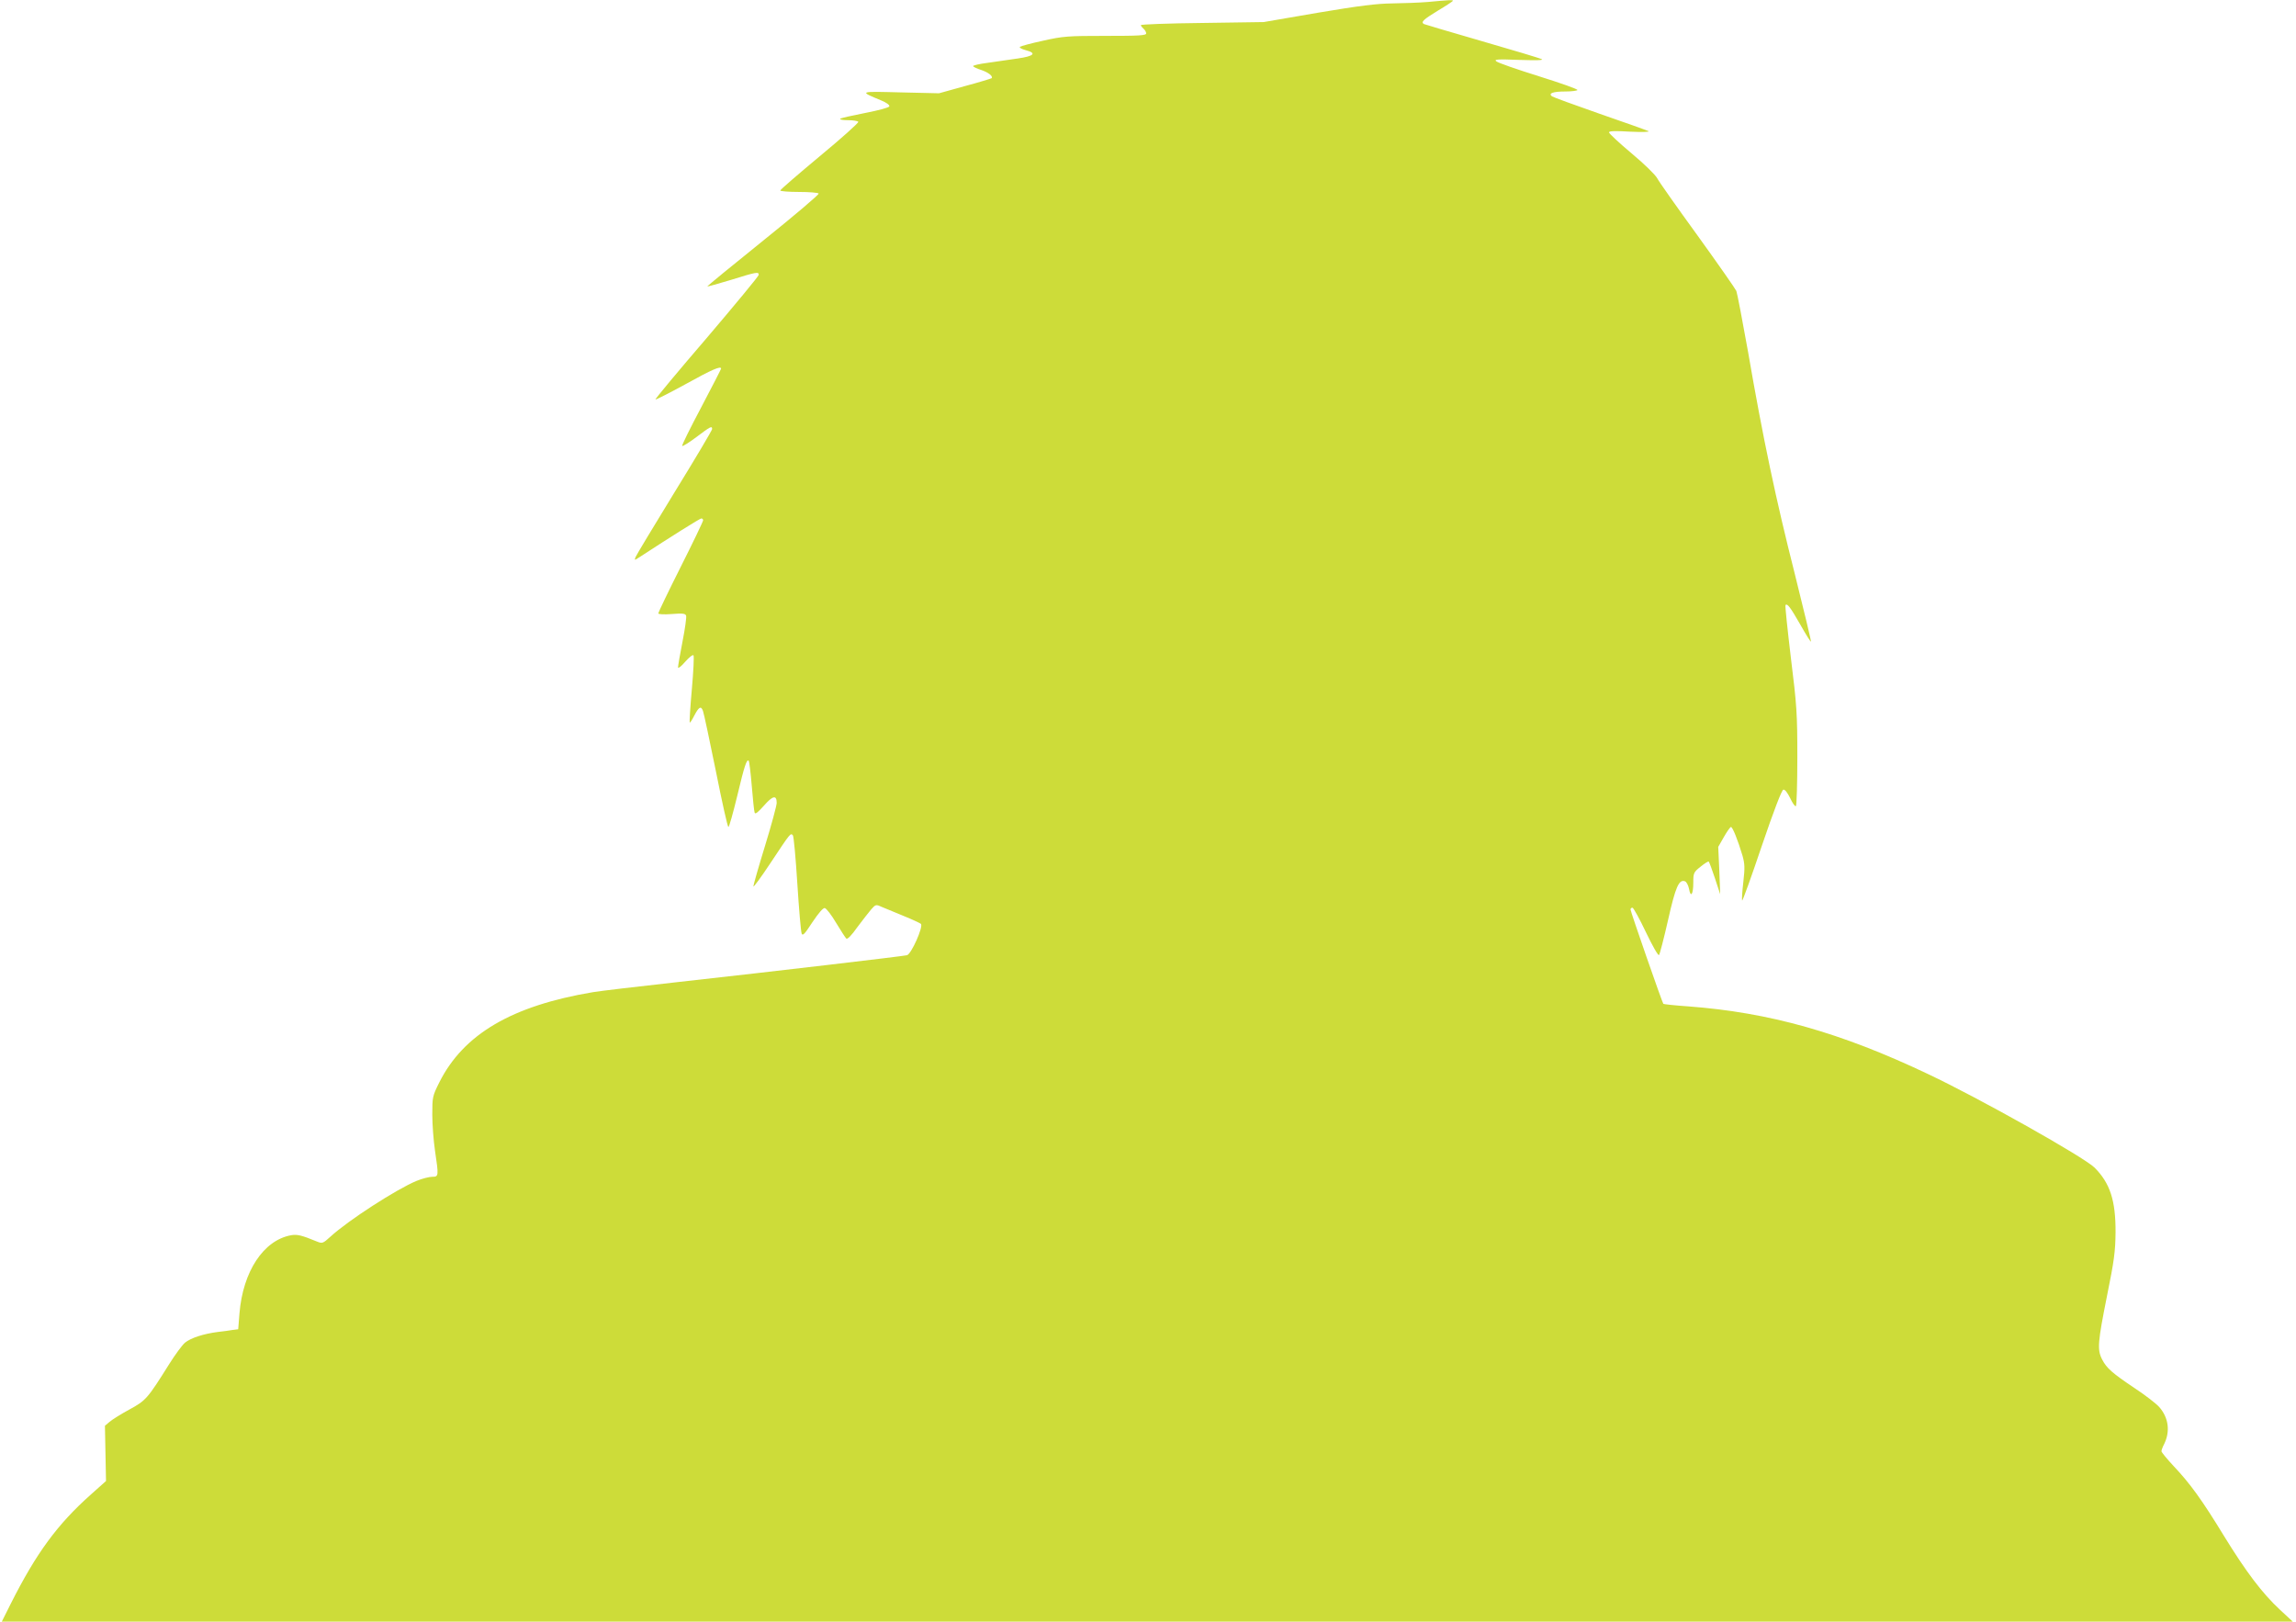 <?xml version="1.0" standalone="no"?>
<!DOCTYPE svg PUBLIC "-//W3C//DTD SVG 20010904//EN"
 "http://www.w3.org/TR/2001/REC-SVG-20010904/DTD/svg10.dtd">
<svg version="1.0" xmlns="http://www.w3.org/2000/svg"
 width="1280pt" height="904pt" viewBox="0 0 1280 904"
 preserveAspectRatio="xMidYMid meet">
<g transform="translate(0,904) scale(0.1,-0.1)"
fill="#cddc39" stroke="none">
<path d="M7960 9029 c-47 -4 -136 -7 -198 -8 -87 -1 -184 -13 -415 -52 l-302
-52 -342 -5 c-189 -2 -343 -8 -343 -12 0 -4 7 -13 15 -20 8 -7 15 -19 15 -26
0 -12 -41 -14 -227 -14 -211 0 -237 -2 -348 -27 -66 -14 -124 -30 -129 -34 -5
-4 10 -13 33 -19 62 -16 46 -33 -45 -46 -43 -6 -118 -17 -166 -24 -49 -6 -86
-15 -83 -19 2 -4 22 -14 45 -21 39 -13 68 -35 58 -46 -3 -2 -70 -23 -149 -44
l-144 -40 -215 5 c-234 6 -232 7 -107 -45 29 -12 47 -25 45 -33 -3 -7 -59 -22
-136 -37 -72 -14 -134 -28 -138 -32 -4 -5 16 -8 44 -8 28 0 53 -4 57 -9 3 -5
-94 -92 -215 -192 -121 -101 -220 -186 -220 -191 0 -4 47 -8 104 -8 58 0 107
-4 110 -9 3 -5 -136 -123 -309 -262 -173 -139 -313 -254 -312 -256 2 -1 61 15
133 37 141 44 154 46 154 28 0 -7 -131 -165 -290 -352 -160 -186 -289 -341
-286 -343 2 -2 78 36 169 86 146 81 197 103 197 86 0 -3 -50 -100 -111 -216
-61 -115 -109 -212 -106 -215 3 -3 39 19 80 50 77 58 87 64 87 44 0 -6 -94
-165 -210 -353 -115 -188 -213 -350 -217 -361 -7 -19 -6 -18 22 0 170 111 337
216 345 216 5 0 10 -5 10 -10 0 -6 -56 -123 -125 -260 -69 -137 -125 -254
-125 -259 0 -6 31 -7 75 -4 60 5 76 3 80 -9 3 -8 -6 -73 -20 -144 -14 -71 -25
-136 -25 -144 0 -8 18 5 39 30 22 25 43 42 47 37 4 -4 0 -89 -9 -189 -9 -100
-14 -184 -12 -186 2 -2 13 14 24 36 27 52 39 59 50 29 5 -13 37 -164 72 -336
34 -171 65 -311 70 -311 4 0 26 78 49 173 40 168 53 207 64 196 3 -3 11 -66
17 -140 6 -74 13 -141 16 -149 3 -11 18 1 52 39 49 56 71 61 71 15 0 -14 -29
-122 -65 -239 -36 -117 -65 -219 -65 -226 0 -8 43 51 96 131 112 169 111 167
124 154 5 -5 16 -126 25 -269 9 -143 20 -268 24 -279 6 -15 17 -3 60 63 35 52
60 81 69 79 9 -2 37 -38 63 -82 26 -43 51 -82 57 -88 6 -6 29 17 62 64 30 40
65 85 78 100 24 27 26 27 61 11 20 -8 74 -31 121 -50 47 -19 89 -39 94 -43 15
-15 -54 -170 -78 -175 -26 -6 -731 -89 -1281 -150 -225 -25 -437 -50 -470 -56
-452 -76 -721 -234 -856 -503 -38 -76 -39 -82 -39 -180 0 -55 7 -146 15 -200
21 -142 21 -146 -15 -146 -17 0 -56 -10 -88 -23 -111 -46 -381 -220 -480 -311
-42 -38 -45 -39 -75 -27 -87 36 -111 41 -145 35 -153 -28 -268 -202 -287 -436
l-7 -88 -32 -4 c-17 -3 -53 -8 -81 -11 -79 -10 -151 -33 -184 -60 -16 -14 -55
-67 -87 -118 -121 -193 -130 -204 -222 -254 -46 -25 -96 -56 -111 -69 l-26
-22 3 -154 3 -154 -83 -74 c-188 -167 -306 -328 -448 -610 l-50 -100 6386 0
6386 0 -72 67 c-98 91 -188 210 -311 410 -122 200 -189 293 -281 390 -37 40
-68 77 -68 83 0 6 6 23 14 38 36 72 26 148 -26 208 -18 20 -80 68 -138 106
-125 84 -156 111 -181 160 -28 54 -24 96 27 352 40 197 47 249 48 356 1 178
-31 275 -117 361 -58 58 -643 387 -927 521 -490 233 -886 344 -1339 378 -74 5
-136 12 -138 14 -6 6 -183 515 -183 526 0 6 5 10 11 10 5 0 39 -61 75 -137 36
-75 68 -132 73 -127 4 5 27 92 50 194 42 187 61 230 95 217 8 -3 18 -22 22
-41 9 -53 24 -33 24 33 0 55 2 59 41 90 22 18 43 31 45 28 3 -3 19 -45 35 -94
l29 -88 -5 132 -6 132 32 56 c17 30 35 55 39 55 9 0 38 -72 64 -159 13 -46 14
-68 5 -147 -6 -51 -9 -98 -7 -104 2 -6 51 130 109 302 68 200 112 314 121 316
9 2 23 -17 38 -47 13 -28 27 -48 32 -45 4 3 8 125 8 271 0 244 -3 290 -36 556
-19 159 -33 291 -30 294 10 11 27 -12 82 -108 31 -55 58 -98 60 -96 2 2 -39
173 -91 381 -104 410 -176 749 -260 1236 -31 173 -60 325 -65 338 -6 13 -103
152 -217 310 -114 157 -215 300 -224 318 -9 18 -73 81 -143 139 -69 58 -126
111 -126 117 0 8 34 9 118 4 66 -3 111 -2 102 3 -8 4 -130 48 -270 96 -140 49
-261 93 -268 98 -22 17 6 27 75 27 34 0 64 4 67 8 3 5 -94 39 -215 77 -122 38
-228 75 -237 83 -15 11 5 13 128 8 94 -3 138 -2 125 4 -11 6 -162 51 -335 101
-173 50 -318 93 -322 95 -18 11 -3 25 77 74 47 28 85 53 85 56 0 5 -24 4 -140
-7z"/>
</g>
</svg>
